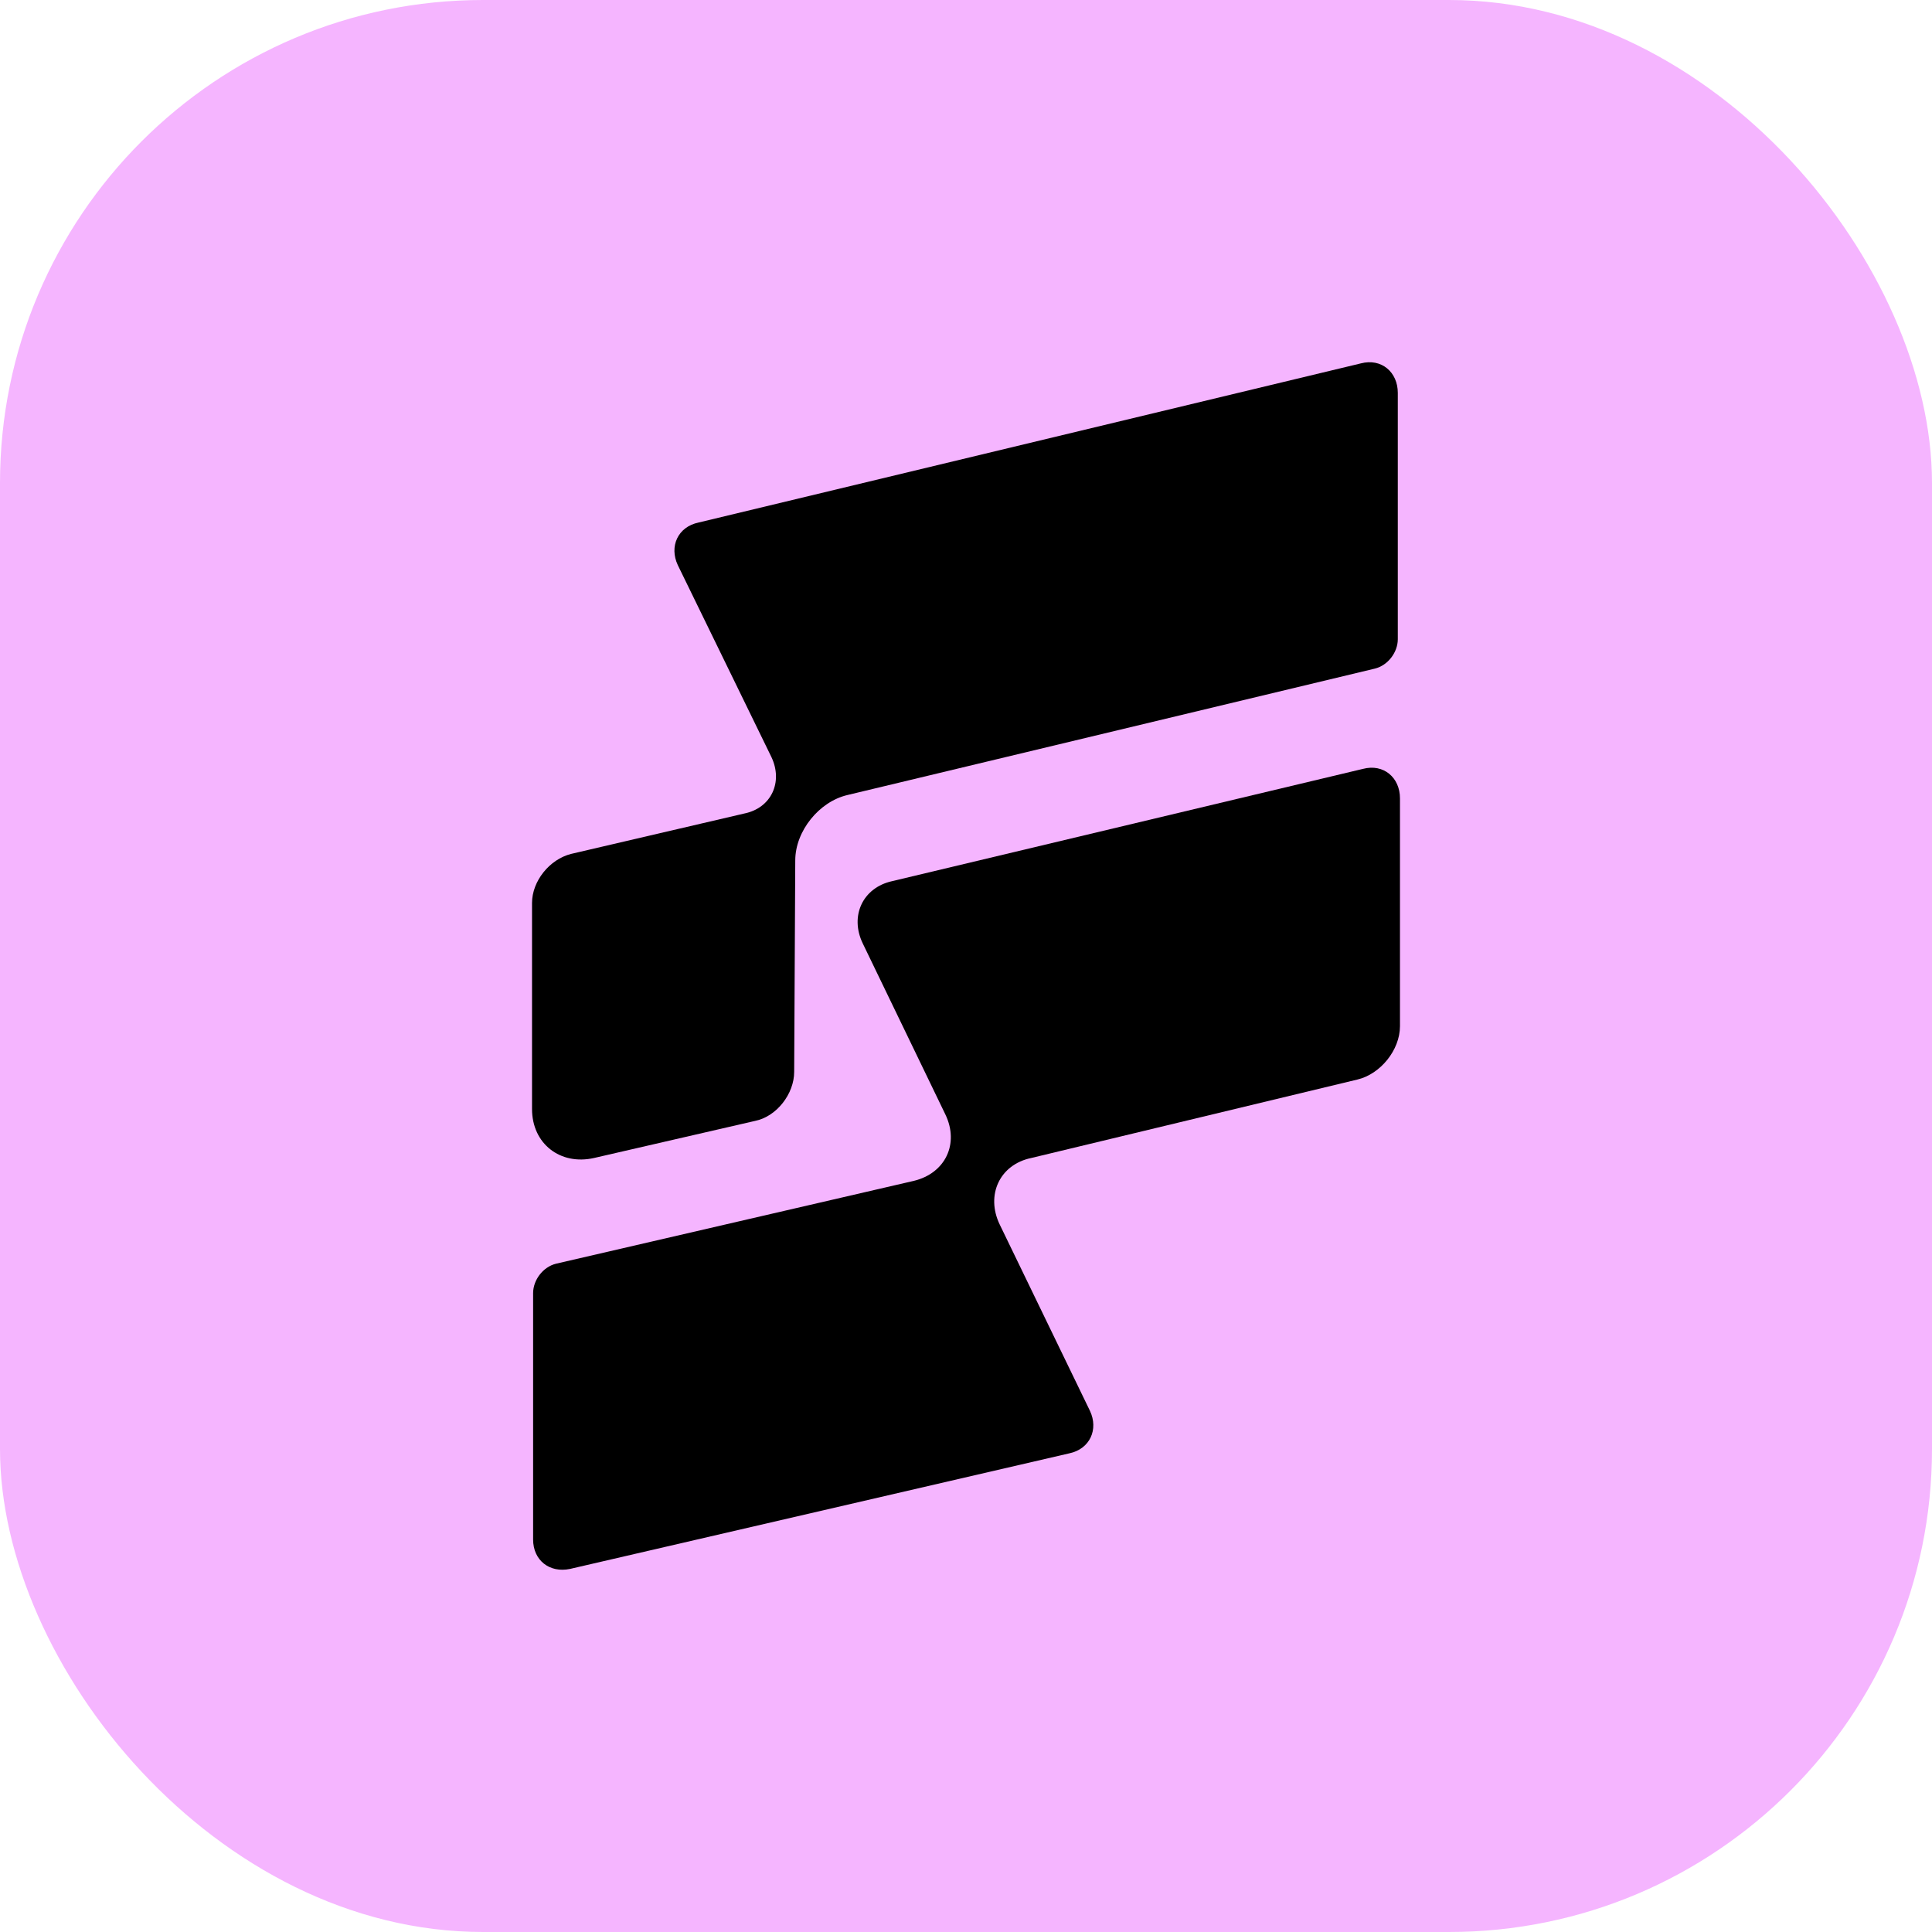 <svg width="32" height="32" viewBox="0 0 32 32" fill="none" xmlns="http://www.w3.org/2000/svg">
<rect width="32" height="32" rx="8" fill="#F5B5FF"/>
<path d="M15.135 19.559L9.209 20.931C8.992 20.985 8.83 21.202 8.83 21.419V25.499C8.83 25.842 9.1 26.058 9.443 25.986L17.711 24.072C18.053 24 18.198 23.675 18.053 23.368L16.558 20.281C16.324 19.794 16.558 19.288 17.081 19.18L22.485 17.88C22.863 17.79 23.188 17.393 23.188 16.996V13.223C23.188 12.88 22.917 12.645 22.575 12.735L14.775 14.595C14.289 14.703 14.072 15.172 14.289 15.624L15.658 18.458C15.892 18.945 15.658 19.433 15.135 19.559Z" fill="black"/>
<path d="M11.226 9.359L12.776 12.537C12.974 12.952 12.776 13.385 12.325 13.475L9.461 14.143C9.101 14.233 8.812 14.595 8.812 14.956V18.368C8.812 18.945 9.281 19.306 9.839 19.18L12.505 18.566C12.866 18.494 13.154 18.115 13.154 17.754L13.172 14.252C13.172 13.764 13.568 13.277 14.037 13.168L22.773 11.074C22.99 11.02 23.152 10.803 23.152 10.587V6.507C23.152 6.164 22.882 5.929 22.539 6.019L11.569 8.655C11.226 8.727 11.082 9.052 11.226 9.359Z" fill="black"/>
</svg>
